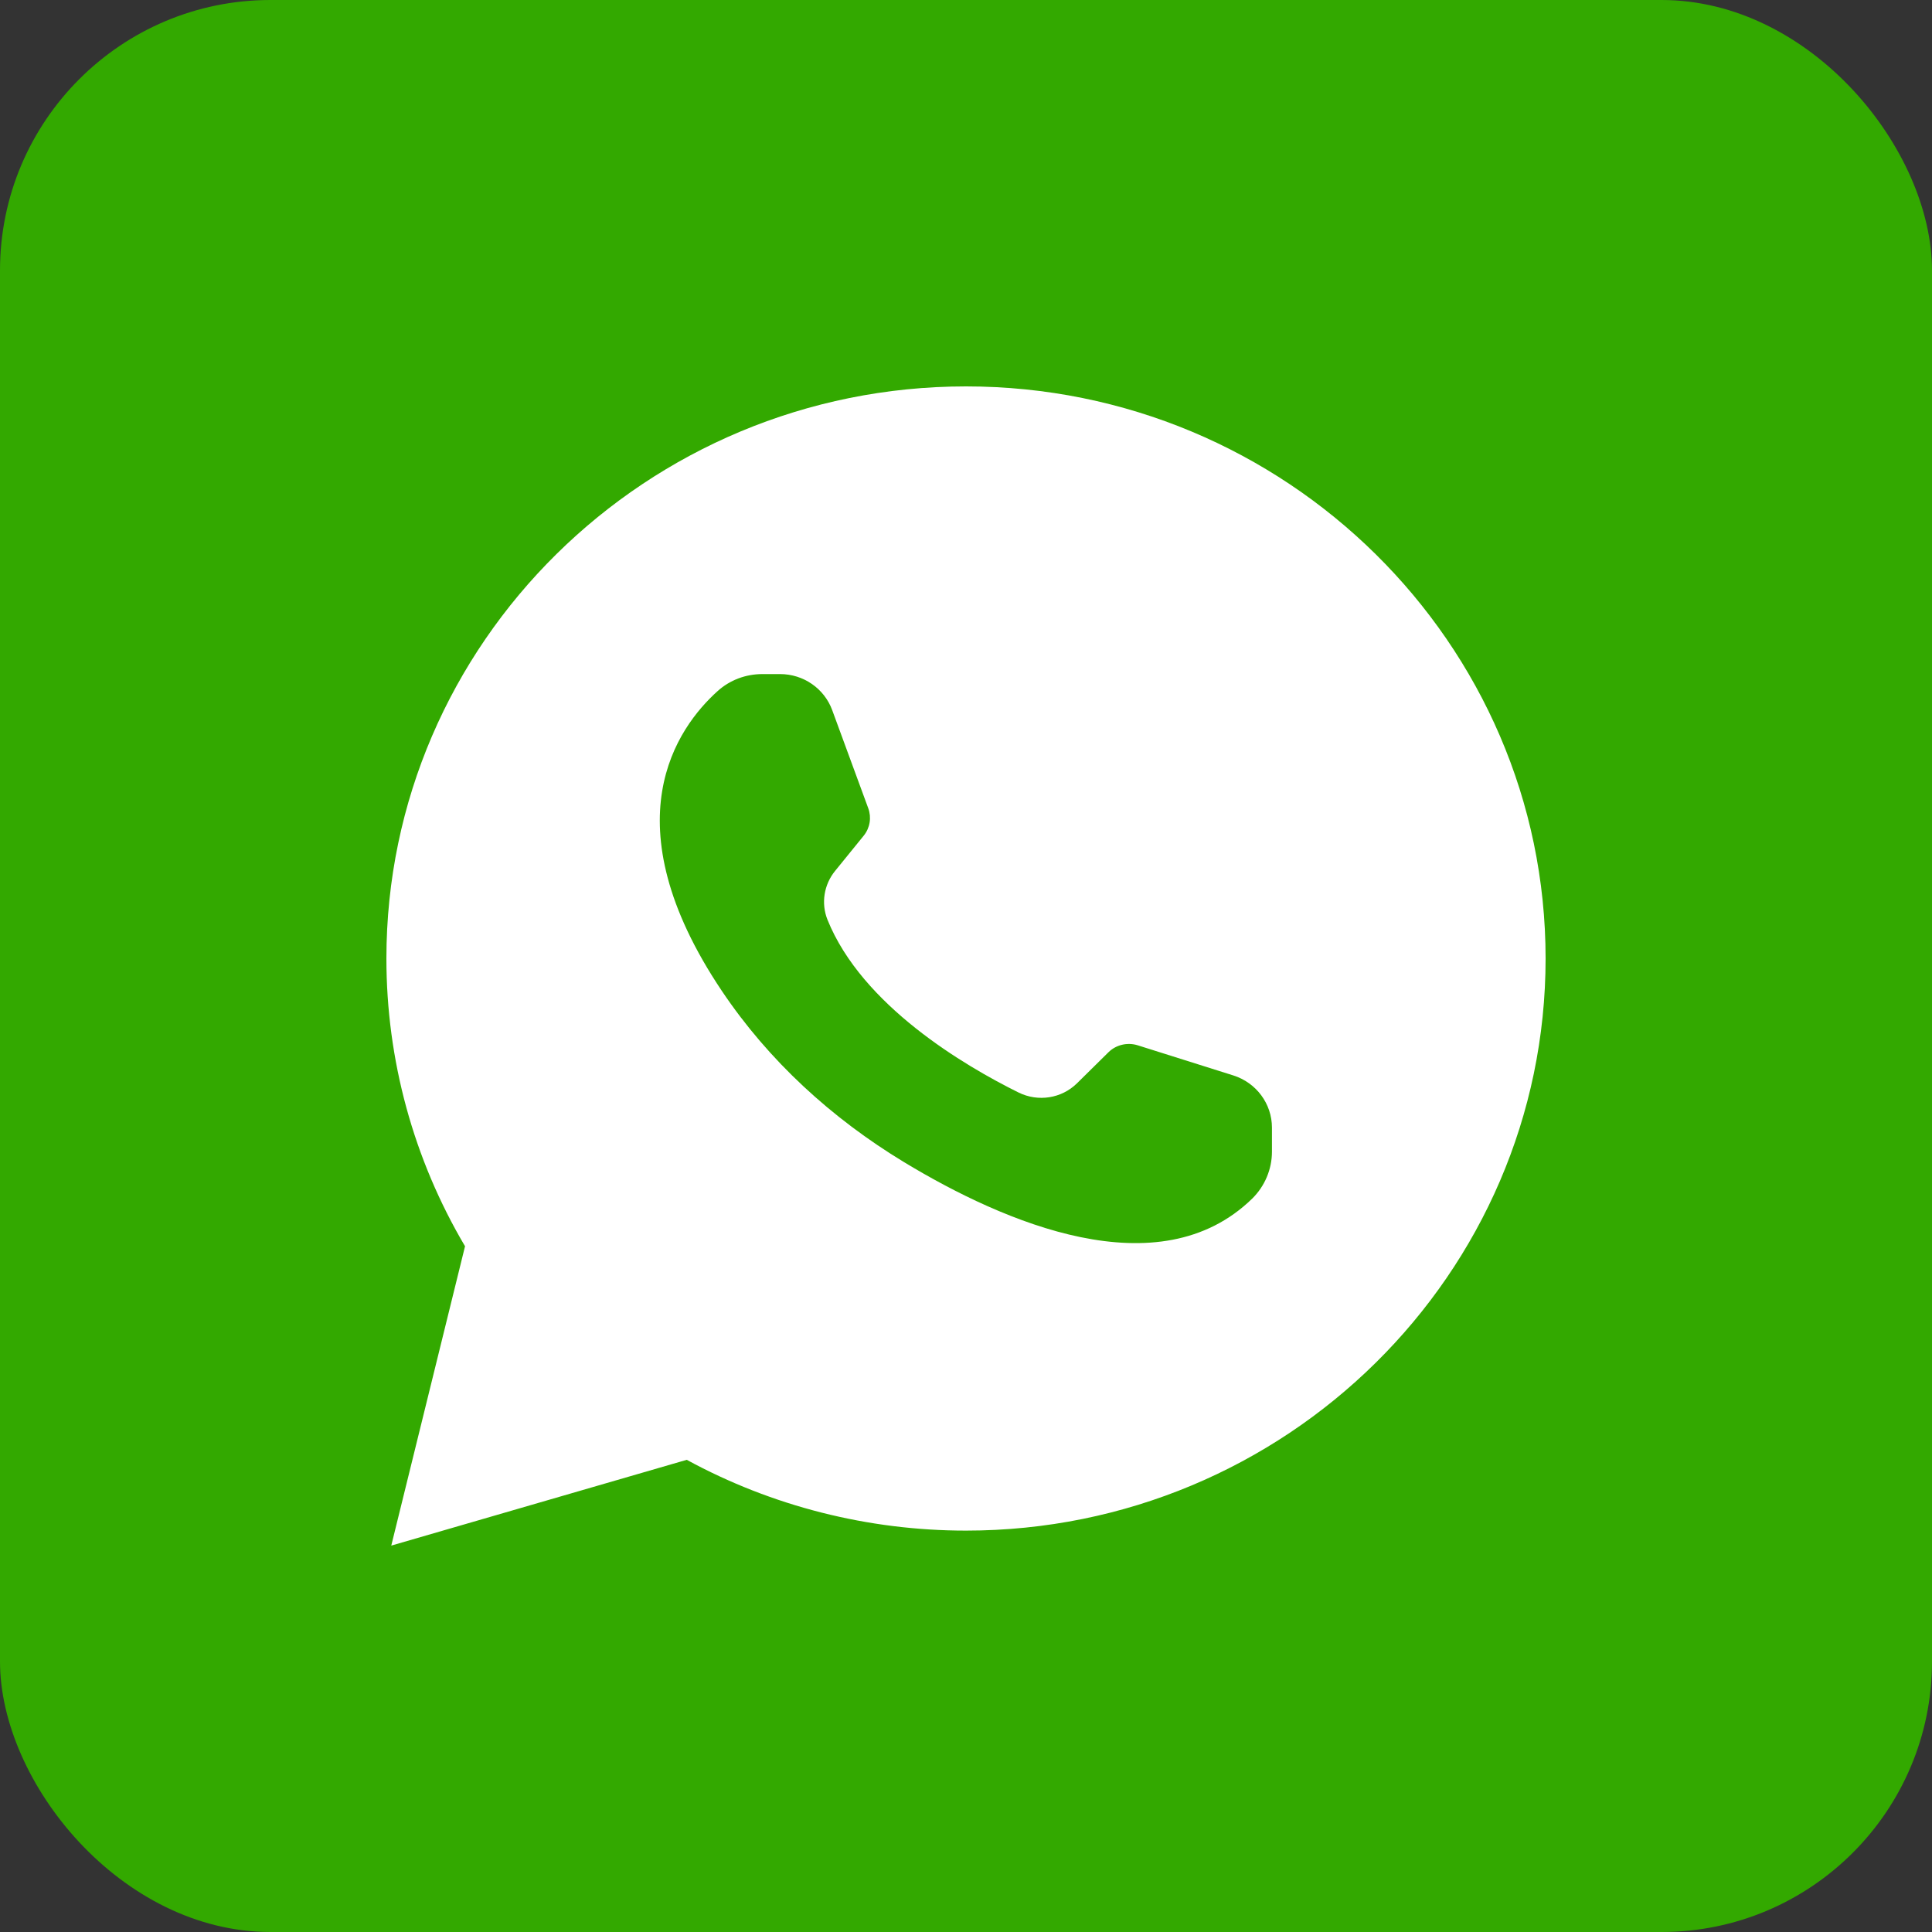 <svg width="50" height="50" viewBox="0 0 50 50" fill="none" xmlns="http://www.w3.org/2000/svg">
<rect x="0" y="0" width="50" height="50" fill="#333333" stroke="none"/>
<rect width="50" height="50" rx="7" fill="#33A900"/>
<path d="M17.773 37.78C19.981 38.982 22.47 39.612 25 39.612C33.27 39.612 40 32.969 40 24.806C40 16.643 33.27 10 25 10C16.73 10 10 16.643 10 24.806C10 27.428 10.7 29.995 12.035 32.253L10.126 40L17.773 37.78ZM18.57 17.887C18.888 17.599 19.3 17.445 19.732 17.445H20.189C20.793 17.445 21.332 17.819 21.537 18.377L22.471 20.919C22.558 21.158 22.515 21.425 22.354 21.626L21.615 22.536C21.323 22.892 21.245 23.378 21.415 23.802C22.31 26.025 24.971 27.587 26.362 28.275C26.867 28.523 27.471 28.429 27.87 28.038L28.687 27.232C28.883 27.039 29.175 26.97 29.44 27.051L31.918 27.832C32.514 28.021 32.918 28.566 32.918 29.183V29.805C32.918 30.259 32.734 30.697 32.408 31.019C29.995 33.371 25.99 31.646 23.395 30.075C21.525 28.942 19.895 27.453 18.682 25.646C15.748 21.274 17.531 18.823 18.57 17.887Z" fill="white"/>
</svg>
